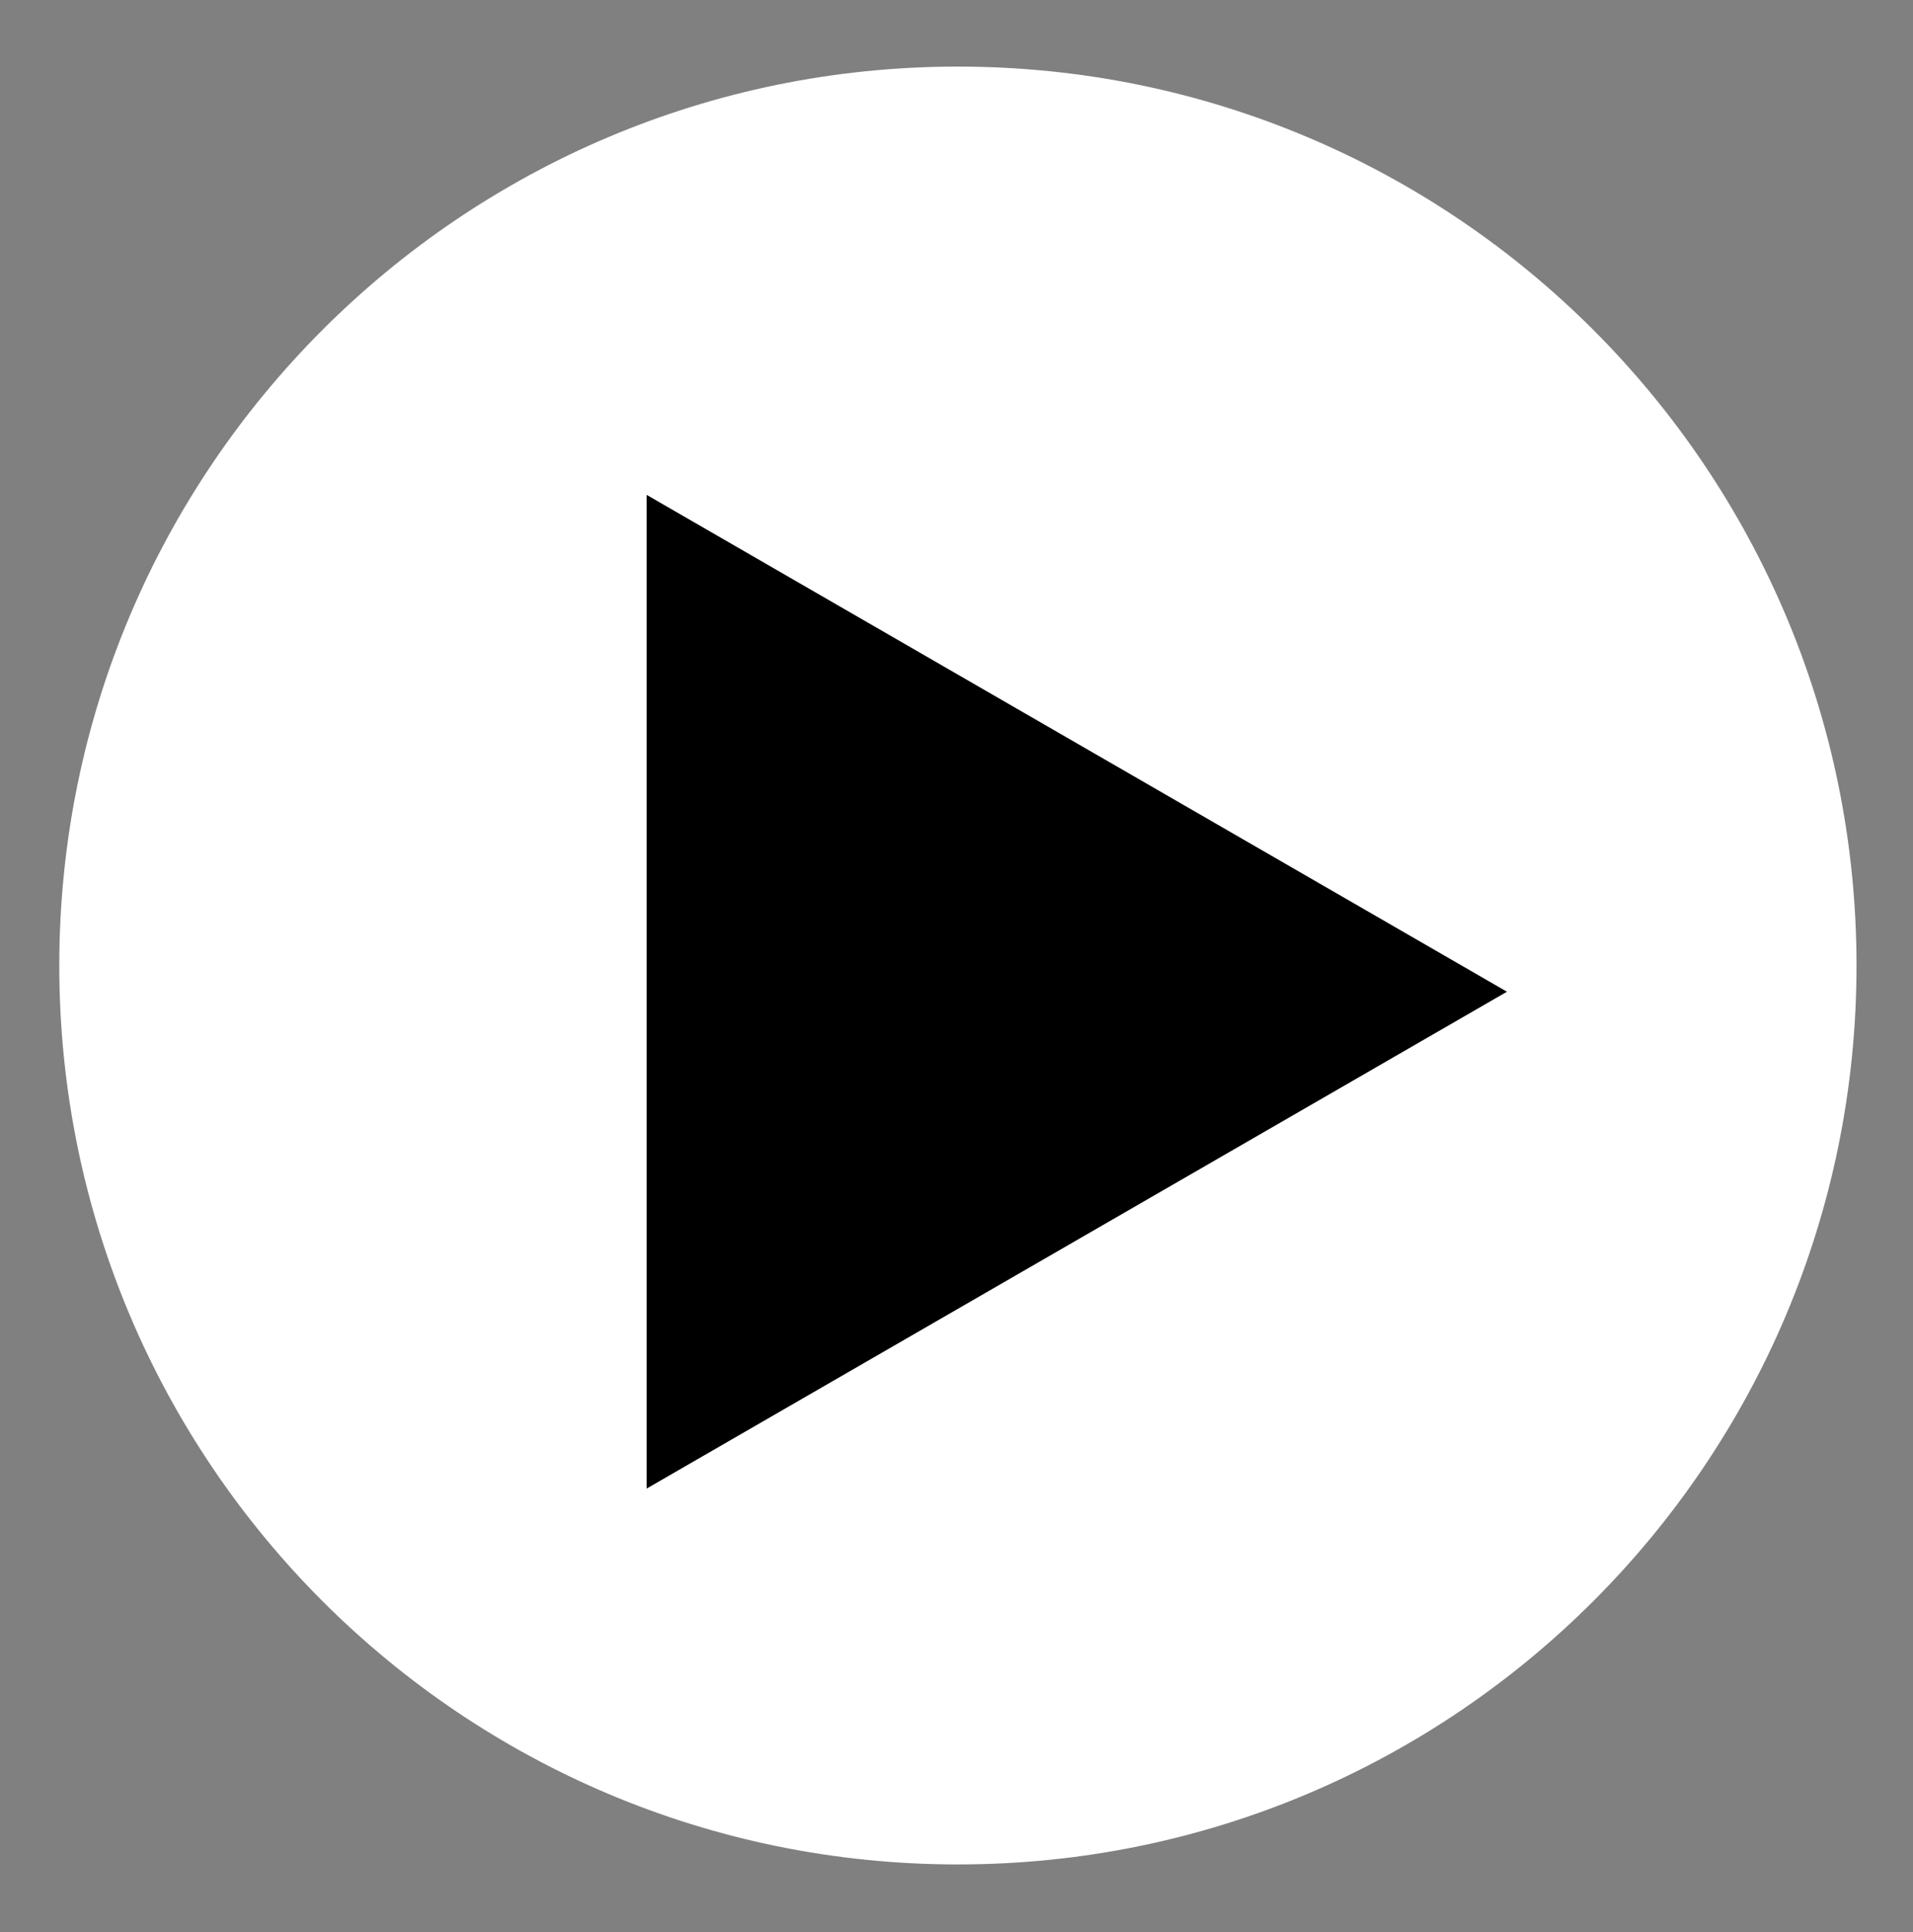 <?xml version="1.0" encoding="utf-8"?>
<!-- Generator: Adobe Illustrator 16.0.0, SVG Export Plug-In . SVG Version: 6.00 Build 0)  -->
<!DOCTYPE svg PUBLIC "-//W3C//DTD SVG 1.1//EN" "http://www.w3.org/Graphics/SVG/1.1/DTD/svg11.dtd">
<svg version="1.1" id="レイヤー_1" xmlns="http://www.w3.org/2000/svg" xmlns:xlink="http://www.w3.org/1999/xlink" x="0px"
	 y="0px" width="86.667px" height="87.5px" viewBox="0 0 86.667 87.5" enable-background="new 0 0 86.667 87.5"
	 xml:space="preserve">
<rect x="0" y="0" width="86.667" height="87.5" fill="#808080" stroke="none"/>
<path fill="#FFFFFF" d="M84.108,43.728c0,22.484-18.228,40.711-40.711,40.711c-22.484,0-40.711-18.227-40.711-40.711
	S20.913,3.016,43.397,3.016C65.88,3.016,84.108,21.243,84.108,43.728"/>
<polygon points="26.797,44.914 26.797,18.083 50.035,31.499 73.27,44.914 50.035,58.33 26.797,71.746 "/>
<path fill="#FFFFFF" d="M24.297,76.075V13.753l53.974,31.161L24.297,76.075z M29.297,22.413v45.003l38.974-22.502L29.297,22.413z"/>
</svg>
